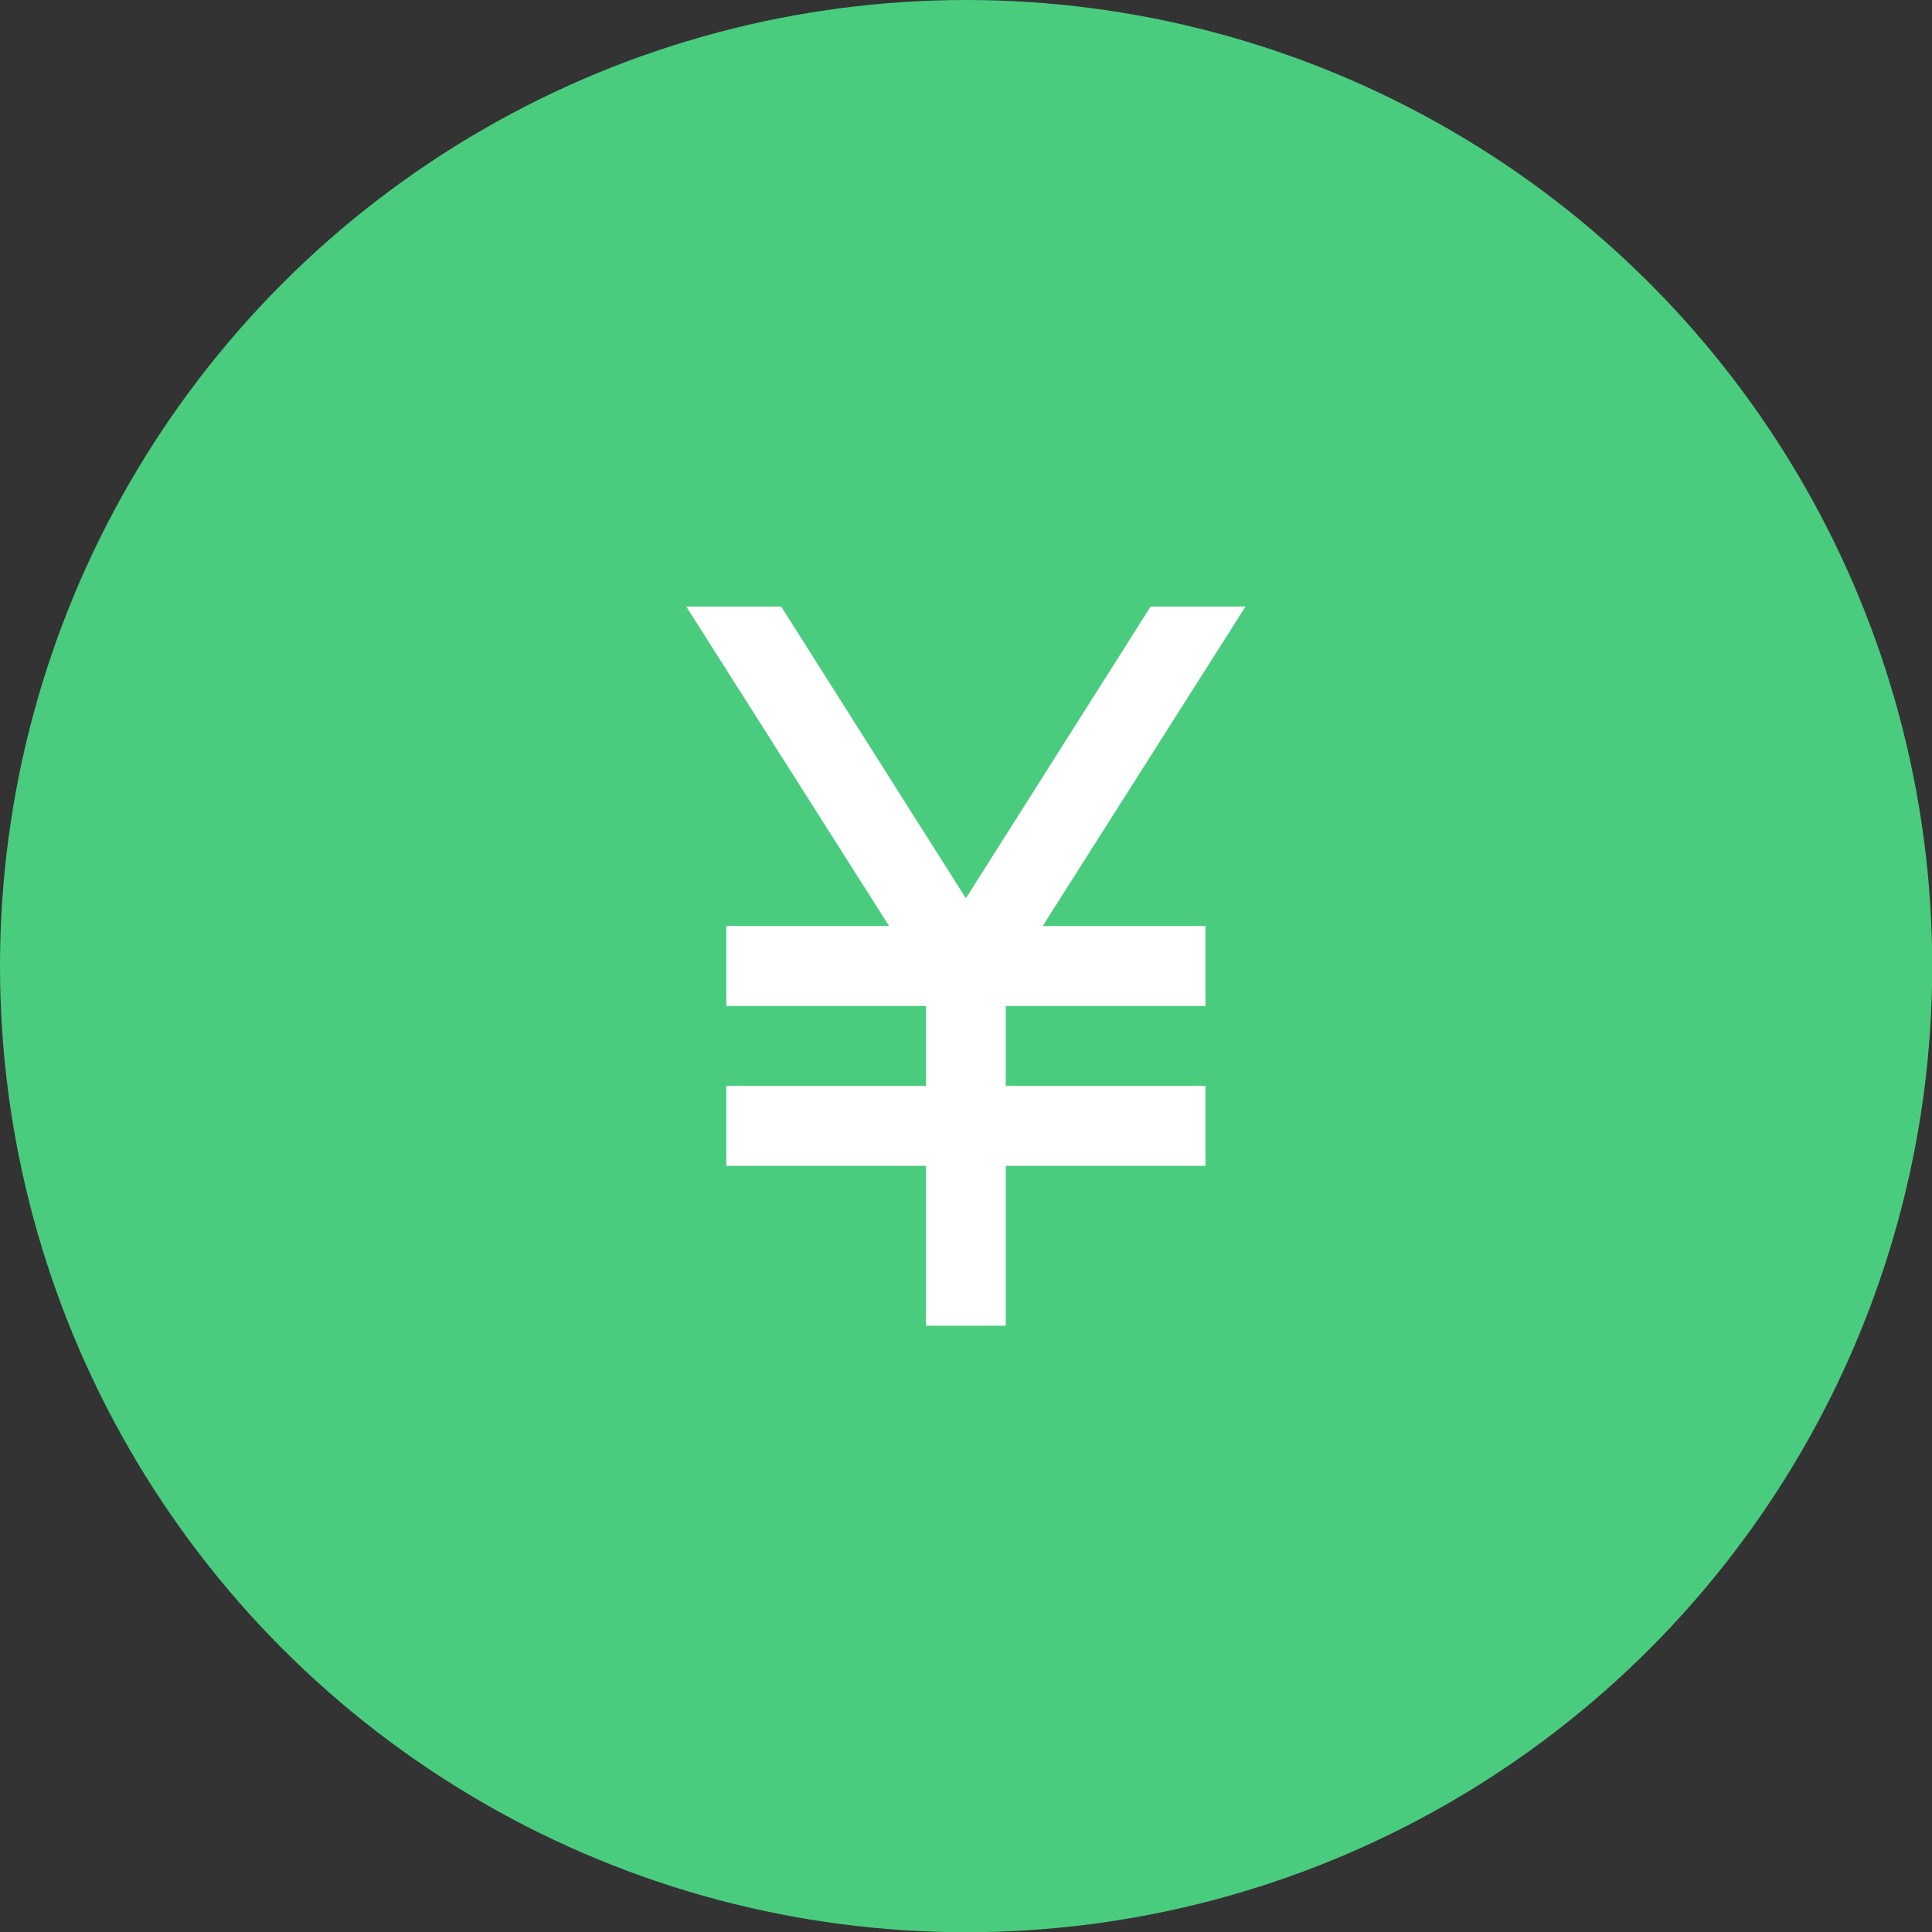<?xml version="1.0" encoding="UTF-8"?>
<svg id="_レイヤー_2" data-name="レイヤー 2" xmlns="http://www.w3.org/2000/svg" viewBox="0 0 86.29 86.29">
  <rect x="0" y="0" width="86.29" height="86.29" fill="#333333" stroke="none"/>
  <defs>
    <style>
      .cls-1 {
        fill: #4acc7e;
      }

      .cls-1, .cls-2 {
        stroke-width: 0px;
      }

      .cls-2 {
        fill: #fff;
      }
    </style>
  </defs>
  <g id="_内容" data-name="内容">
    <circle class="cls-1" cx="43.15" cy="43.15" r="43.15"/>
    <path class="cls-2" d="M41.36,59.21v-7.14h-8.92v-3.57h8.92v-3.57h-8.92v-3.57h7.27l-9.06-14.27h4.24l8.25,13.03,8.25-13.03h4.24l-9.06,14.27h7.27v3.57h-8.92v3.57h8.92v3.57h-8.92v7.14h-3.57Z"/>
  </g>
</svg>